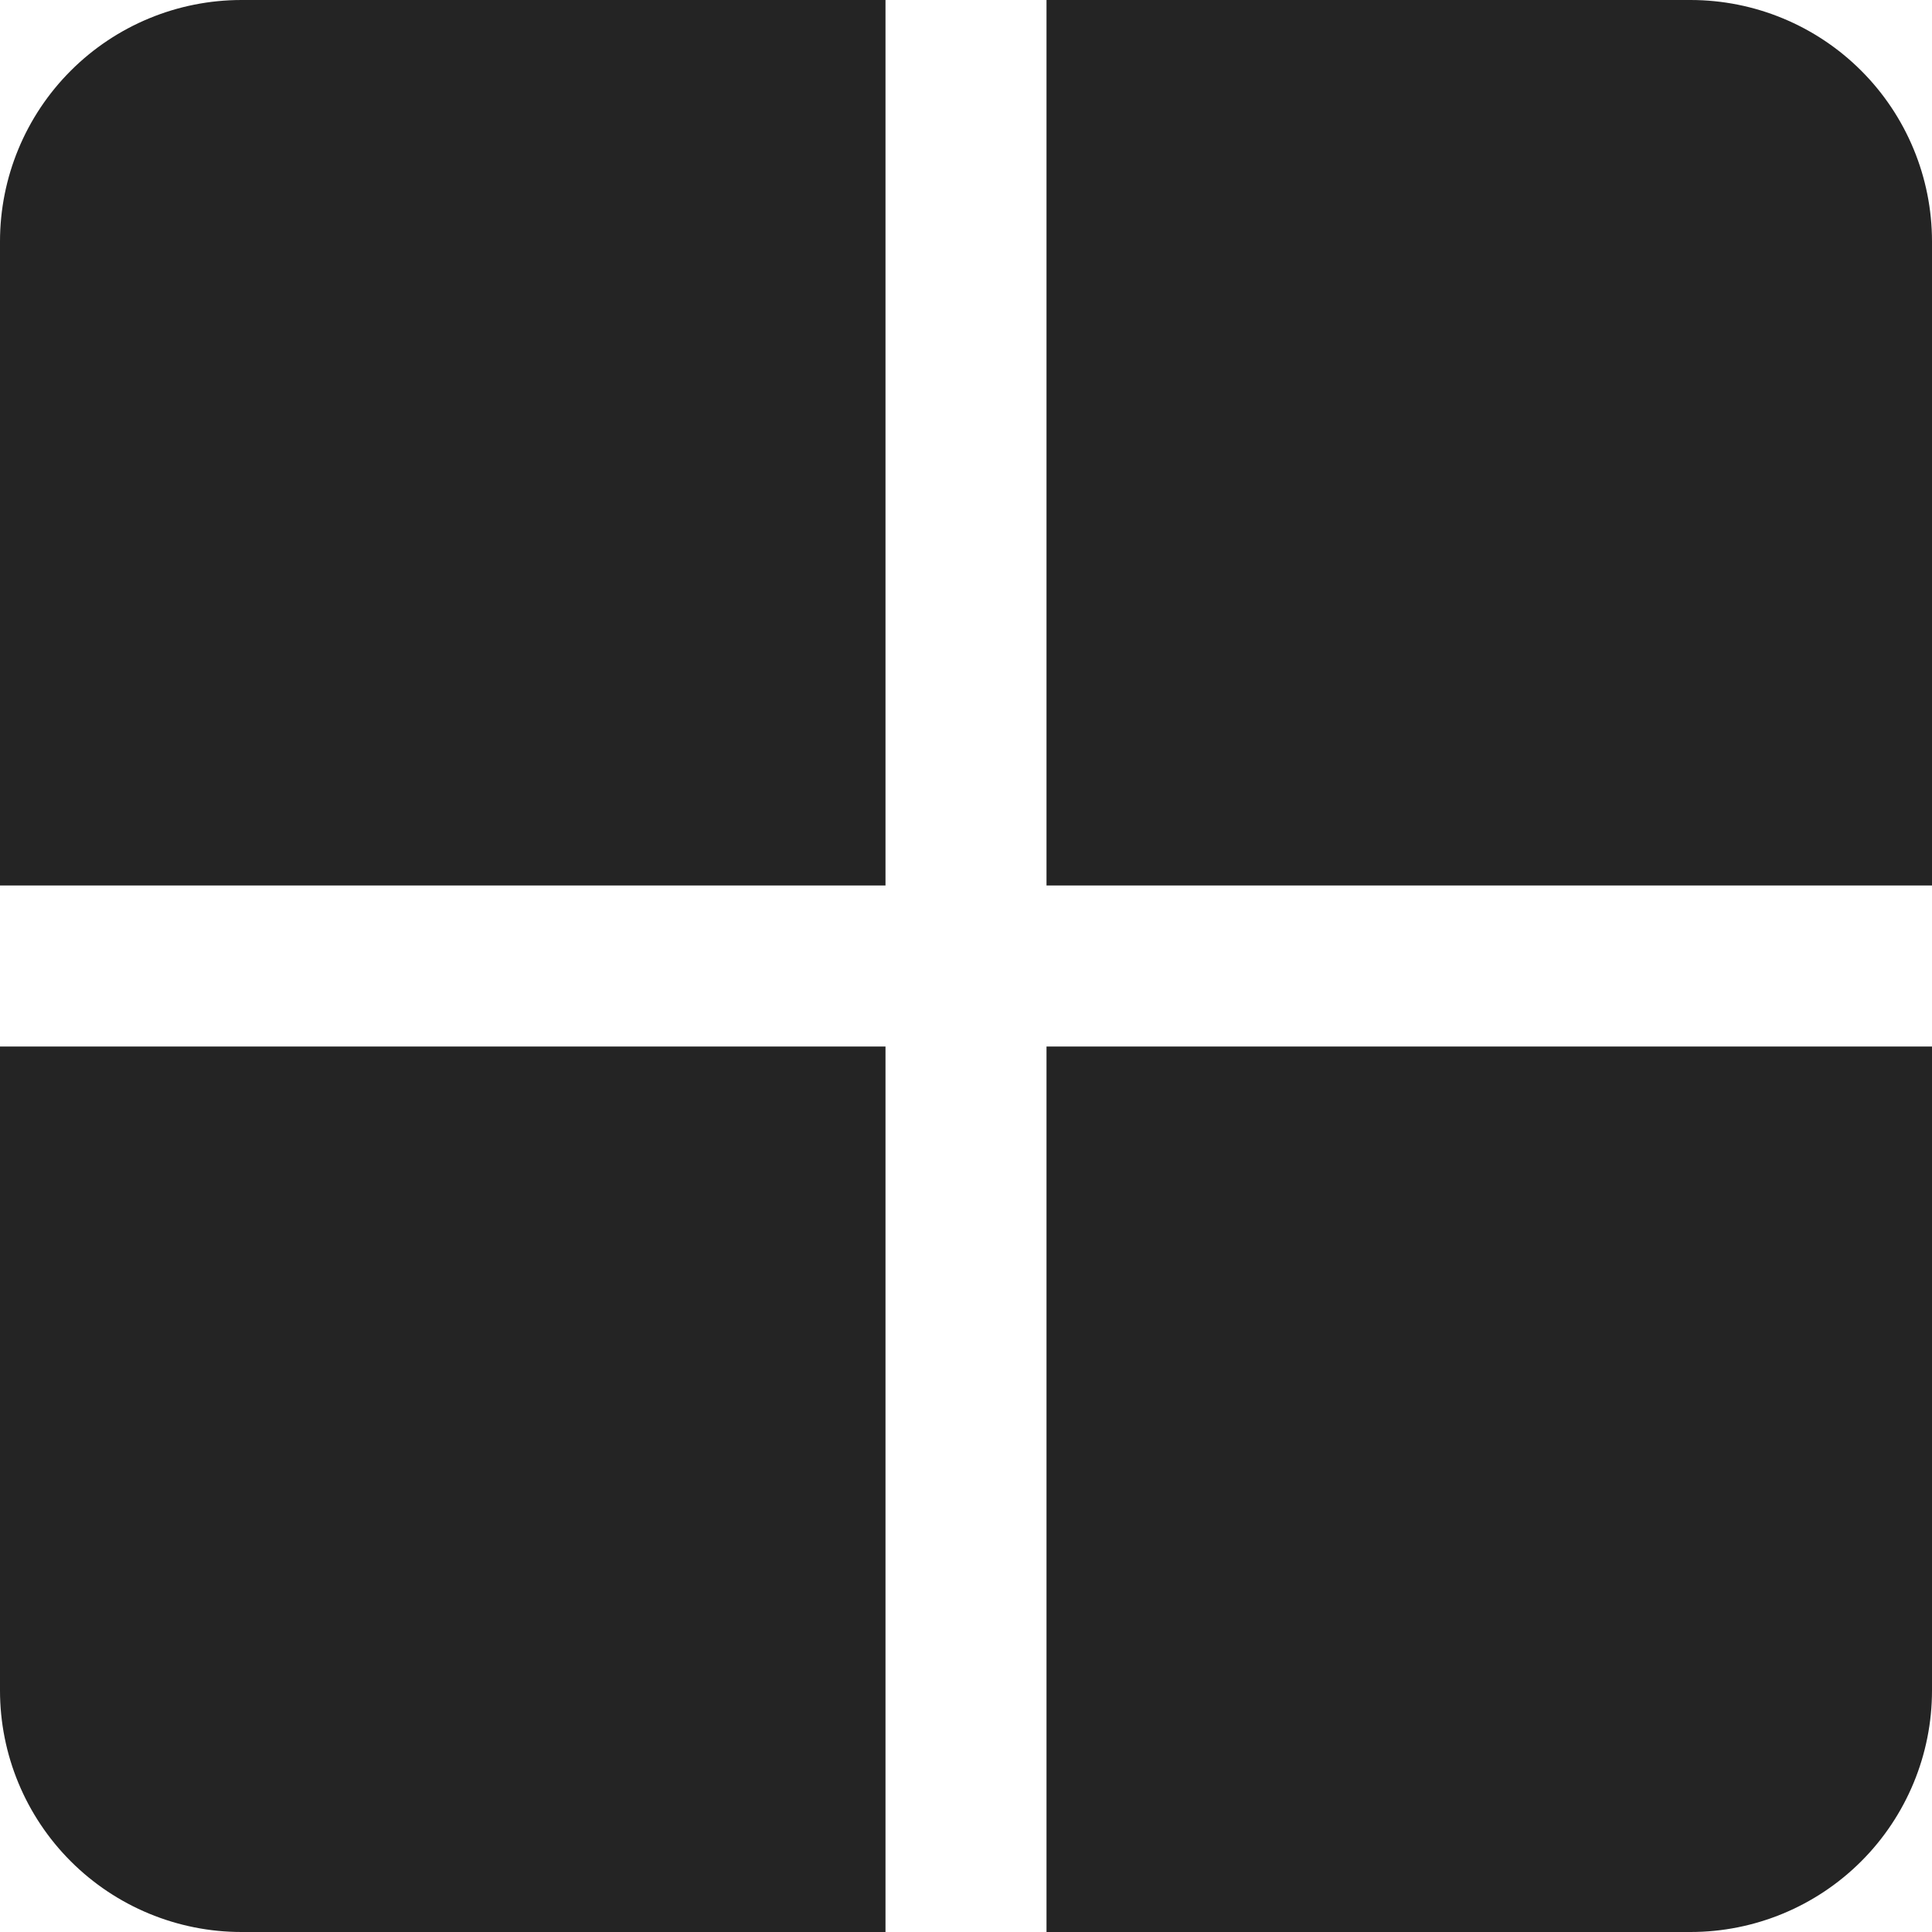 <?xml version="1.0" encoding="UTF-8"?> <svg xmlns="http://www.w3.org/2000/svg" width="106" height="106" viewBox="0 0 106 106" fill="none"><g clip-path="url(#clip0_2435_19)"><path d="M0 13.25V48.583H48.583V0H13.25C9.736 0 6.366 1.396 3.881 3.881C1.396 6.366 0 9.736 0 13.25Z" fill="#242424"></path><path d="M92.75 0H57.417V48.583H106V13.25C106 9.736 104.604 6.366 102.119 3.881C99.634 1.396 96.264 0 92.75 0Z" fill="#242424"></path><path d="M0 92.75C0 96.264 1.396 99.634 3.881 102.119C6.366 104.604 9.736 106 13.25 106H48.583V57.417H0V92.75Z" fill="#242424"></path><path d="M57.417 106H92.75C96.264 106 99.634 104.604 102.119 102.119C104.604 99.634 106 96.264 106 92.75V57.417H57.417V106Z" fill="#242424"></path></g><defs><clipPath id="clip0_2435_19"><rect width="106" height="106" fill="white"></rect></clipPath></defs></svg> 